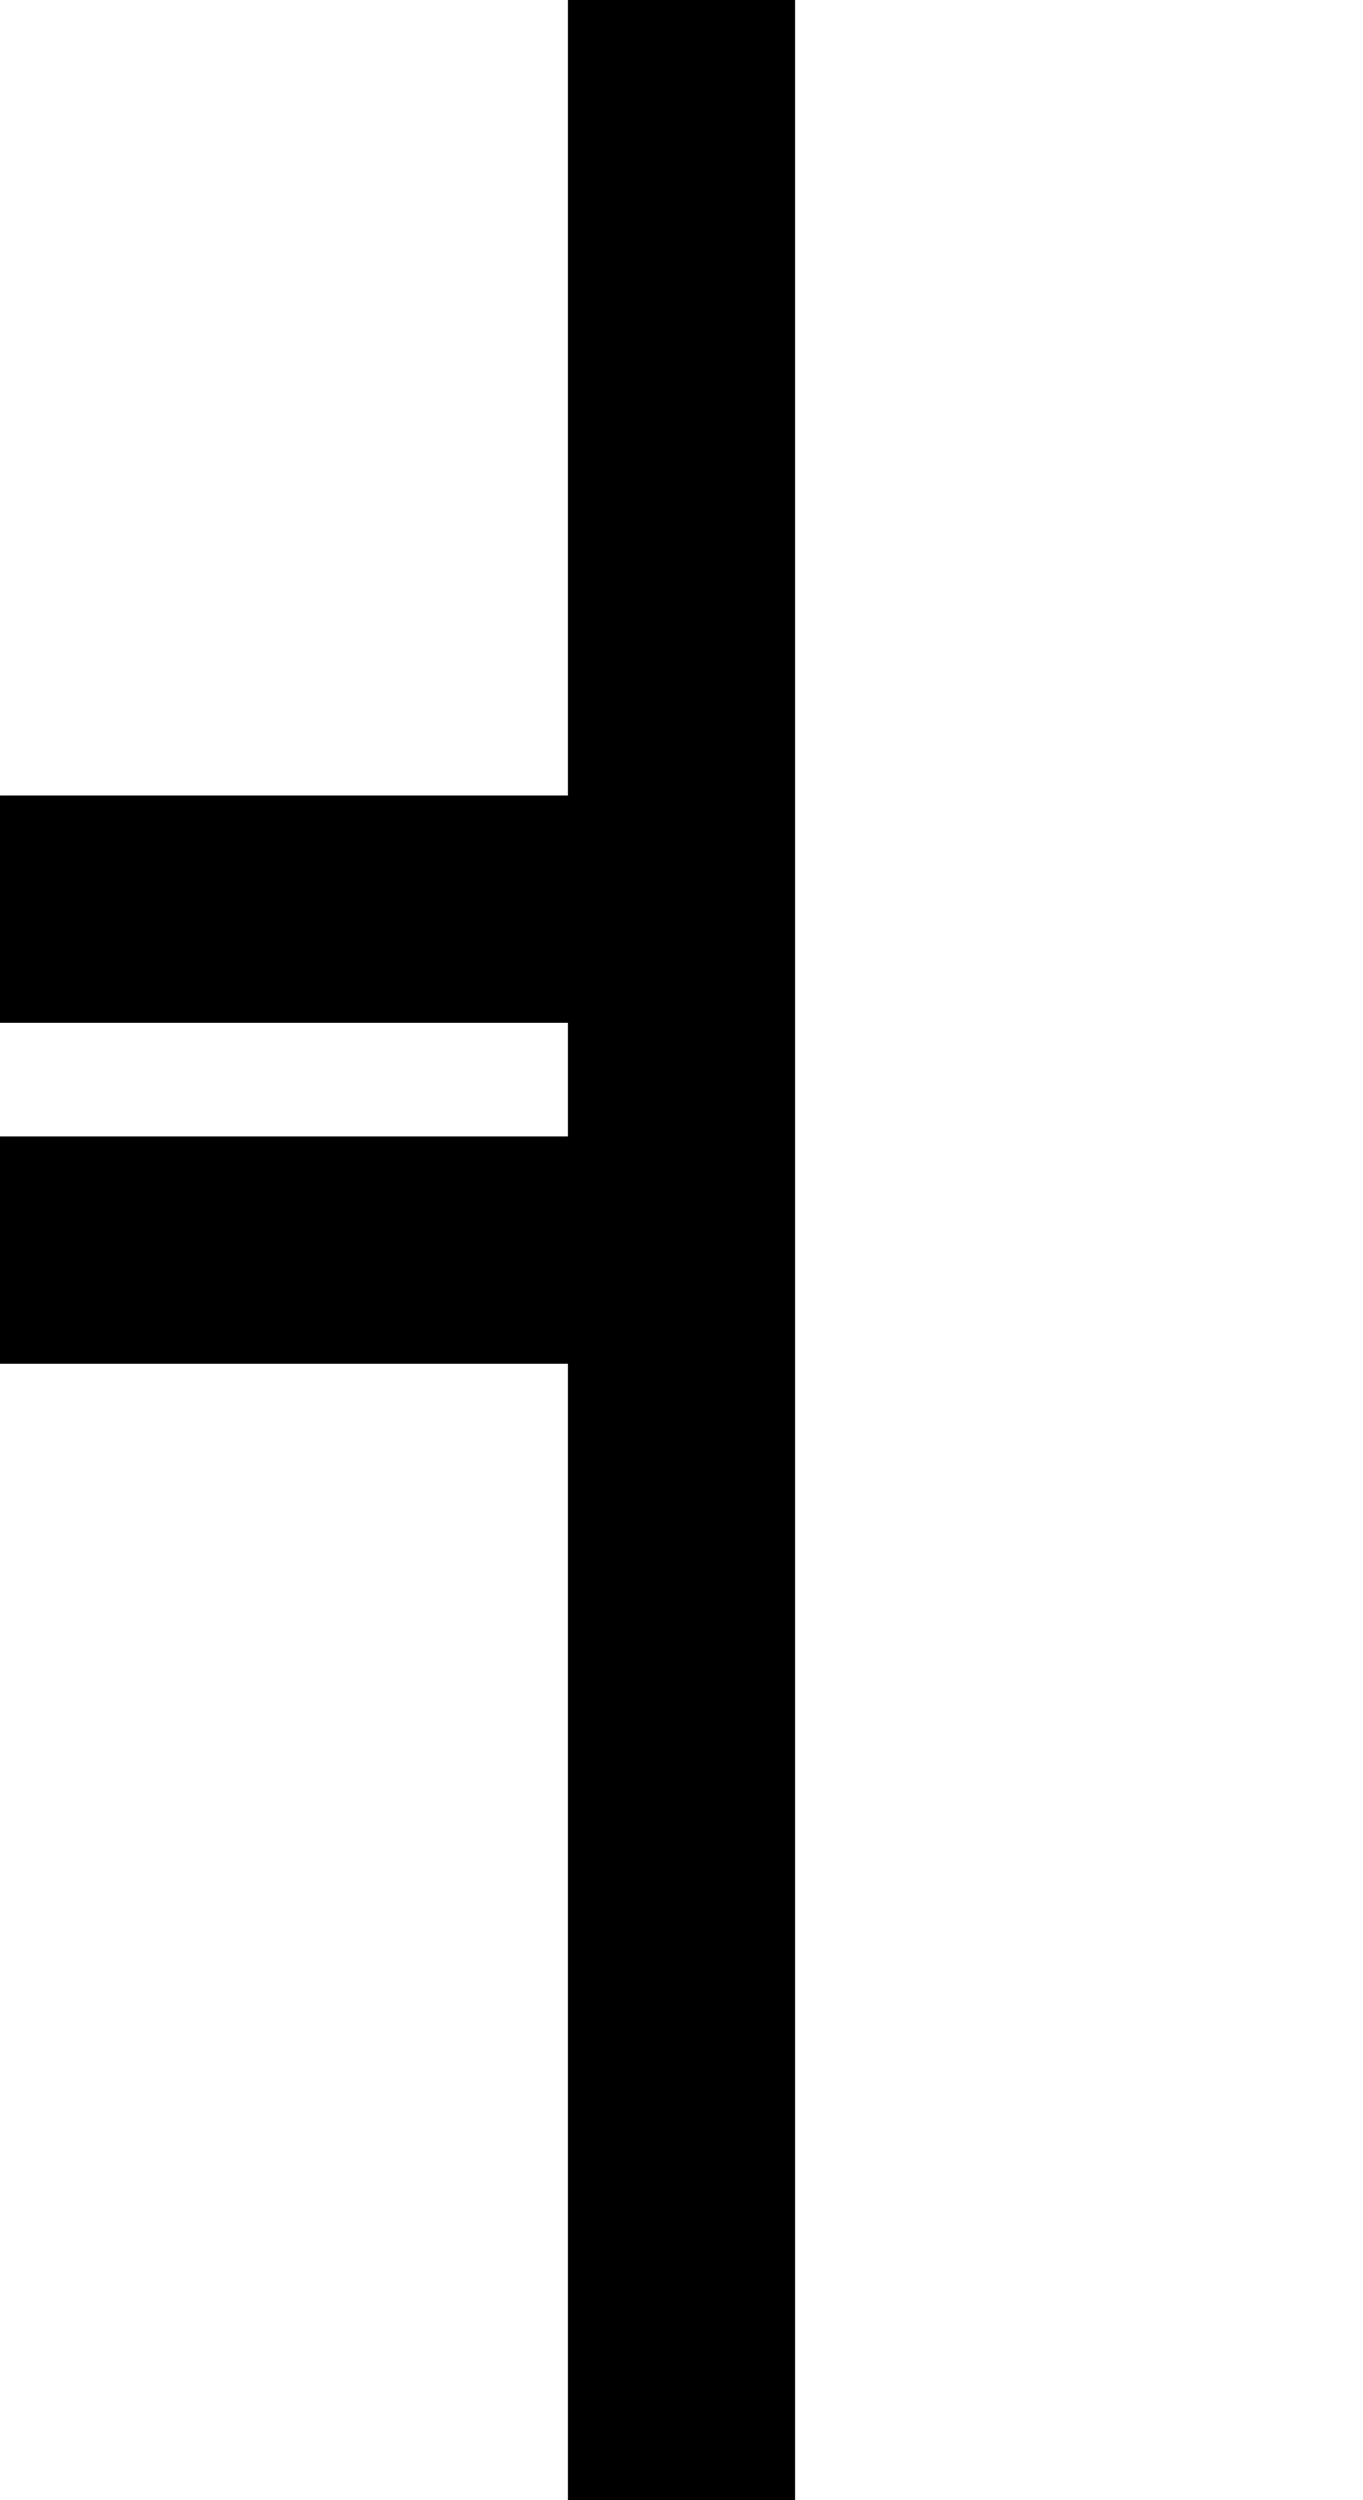 <?xml version="1.0" standalone="no"?>
<!DOCTYPE svg PUBLIC "-//W3C//DTD SVG 20010904//EN"
 "http://www.w3.org/TR/2001/REC-SVG-20010904/DTD/svg10.dtd">
<svg version="1.0" xmlns="http://www.w3.org/2000/svg"
 width="48pt" height="88pt" viewBox="0 0 48 88"
 preserveAspectRatio="xMidYMid meet">
<g transform="translate(0,88) scale(1,-1)"
fill="#000000" stroke="none">
<path d="M20 74 l0 -14 -10 0 -10 0 0 -4 0 -4 10 0 10 0 0 -2 0 -2 -10 0 -10
0 0 -4 0 -4 10 0 10 0 0 -20 0 -20 4 0 4 0 0 44 0 44 -4 0 -4 0 0 -14z"/>
</g>
</svg>
